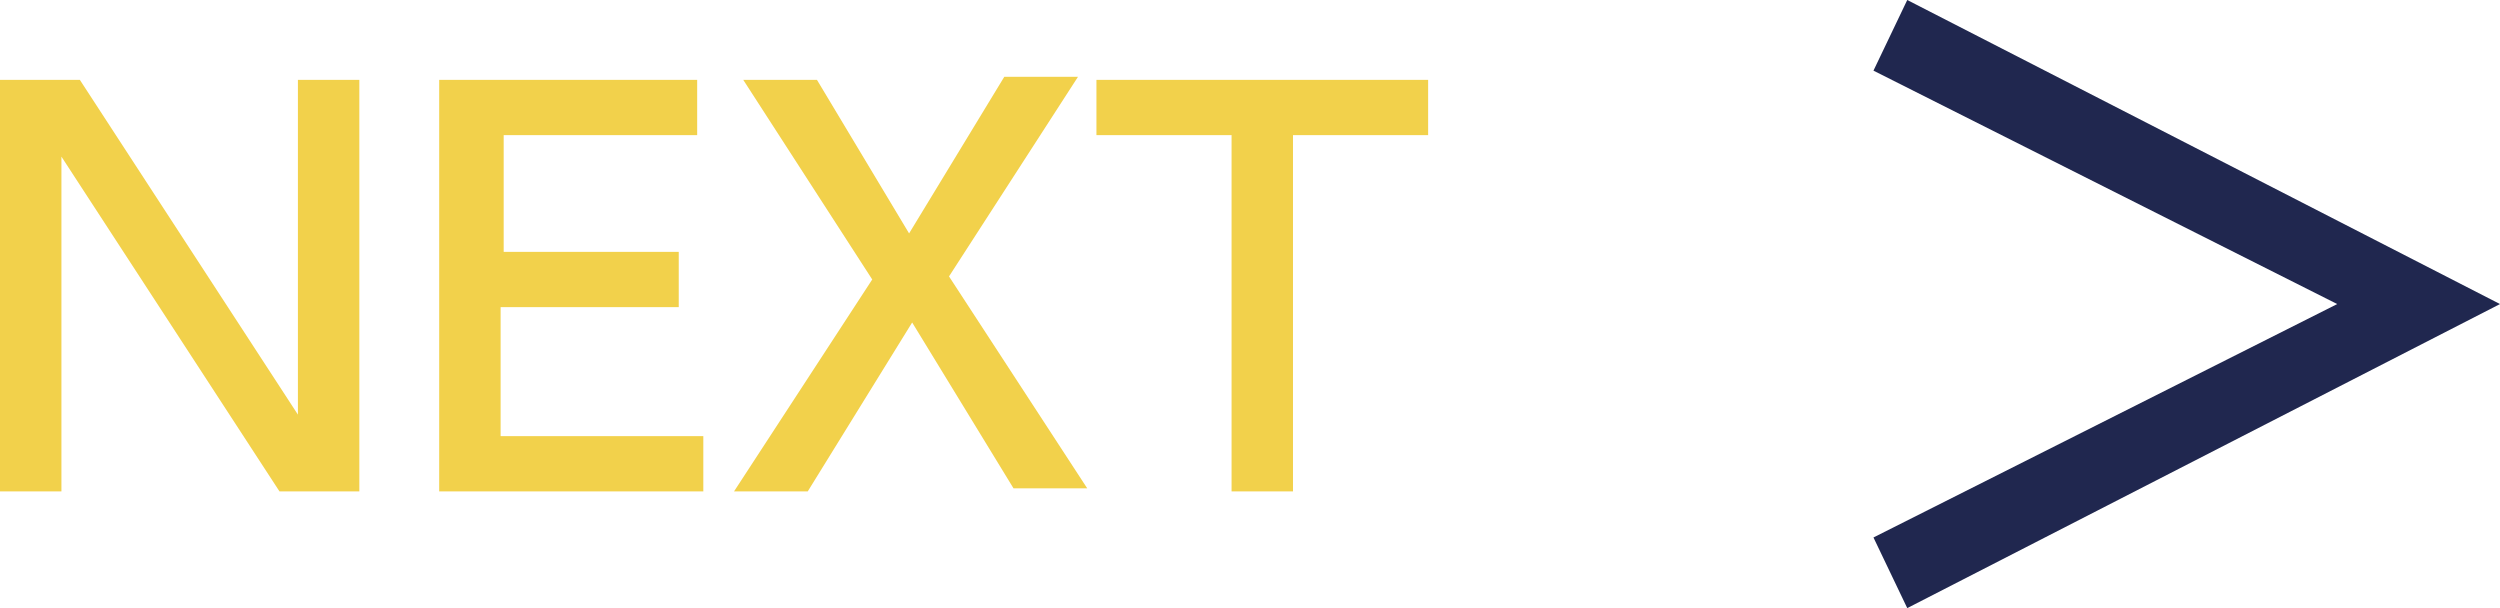 <?xml version="1.0" encoding="utf-8"?>
<!-- Generator: Adobe Illustrator 21.1.0, SVG Export Plug-In . SVG Version: 6.00 Build 0)  -->
<svg version="1.1" id="レイヤー_1" xmlns="http://www.w3.org/2000/svg" xmlns:xlink="http://www.w3.org/1999/xlink" x="0px"
	 y="0px" width="81.4px" height="19.8px" viewBox="0 0 81.4 19.8" style="enable-background:new 0 0 81.4 19.8;"
	 xml:space="preserve">
<style type="text/css">
	.st0{fill:#20274F;}
	.st1{fill:#F2D14B;}
</style>
<g>
	<g>
		<path class="st0" d="M61,2.3L62.1,0l19.3,9.9l-19.3,9.9L61,17.5l15.1-7.6L61,2.3z"/>
	</g>
</g>
<g>
	<path class="st1" d="M2.6,2.6l7.1,10.9V2.6h2V16H9.1L2,5.1V16H0V2.6H2.6z"/>
	<path class="st1" d="M22.1,8.2V10h-5.8v4.2h6.6V16h-8.6V2.6h8.4v1.8h-6.3v3.8H22.1z"/>
	<path class="st1" d="M29.6,7.6l3.1-5.1h2.4l-4.2,6.5l4.5,6.9h-2.4l-3.3-5.4L26.3,16h-2.4l4.5-6.9l-4.2-6.5h2.4L29.6,7.6z"/>
	<path class="st1" d="M42.1,16h-2V4.4h-4.4V2.6h10.8v1.8h-4.4V16z"/>
</g>
</svg>
